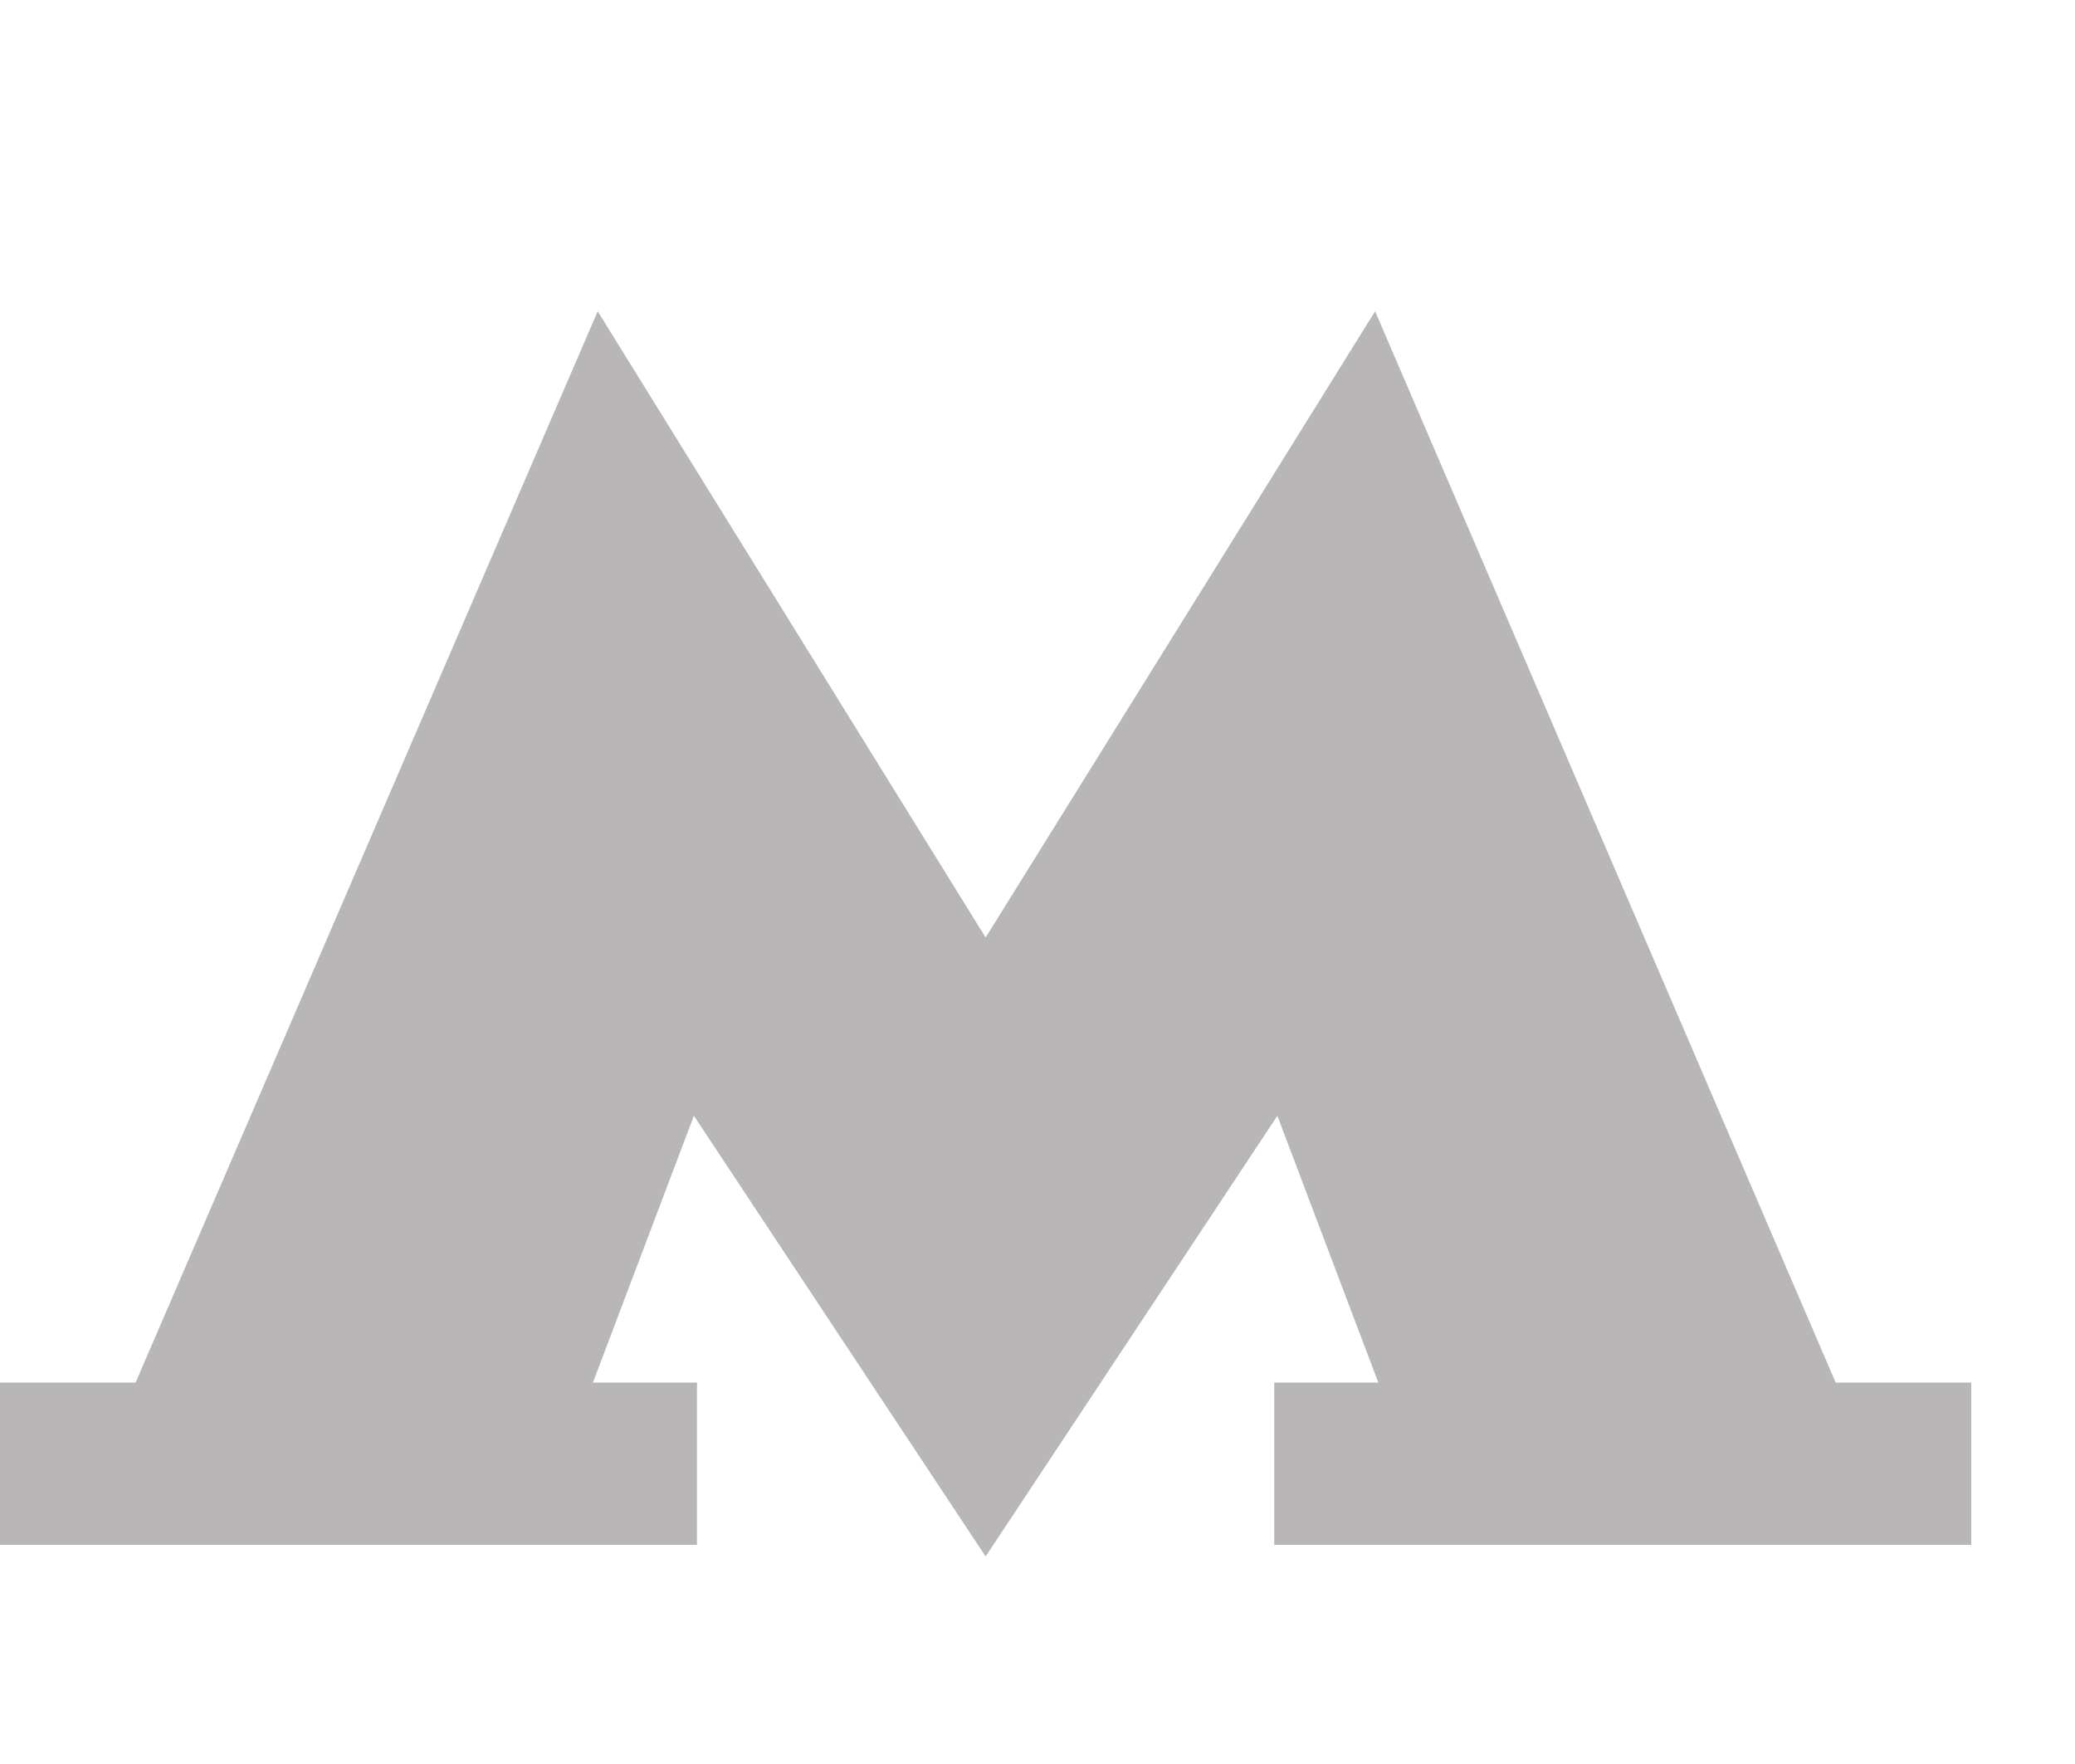 <?xml version="1.0" encoding="UTF-8"?> <svg xmlns="http://www.w3.org/2000/svg" width="20" height="17" viewBox="0 0 20 17" fill="none"><path d="M17.693 13.324L13.254 3L9.5 9.035L5.761 3L1.307 13.324H0V14.888H6.718V13.324H5.715L6.688 10.753L9.5 15L12.312 10.753L13.285 13.324H12.282V14.888H19V13.324H17.693Z" fill="#B8B6B6"></path></svg> 